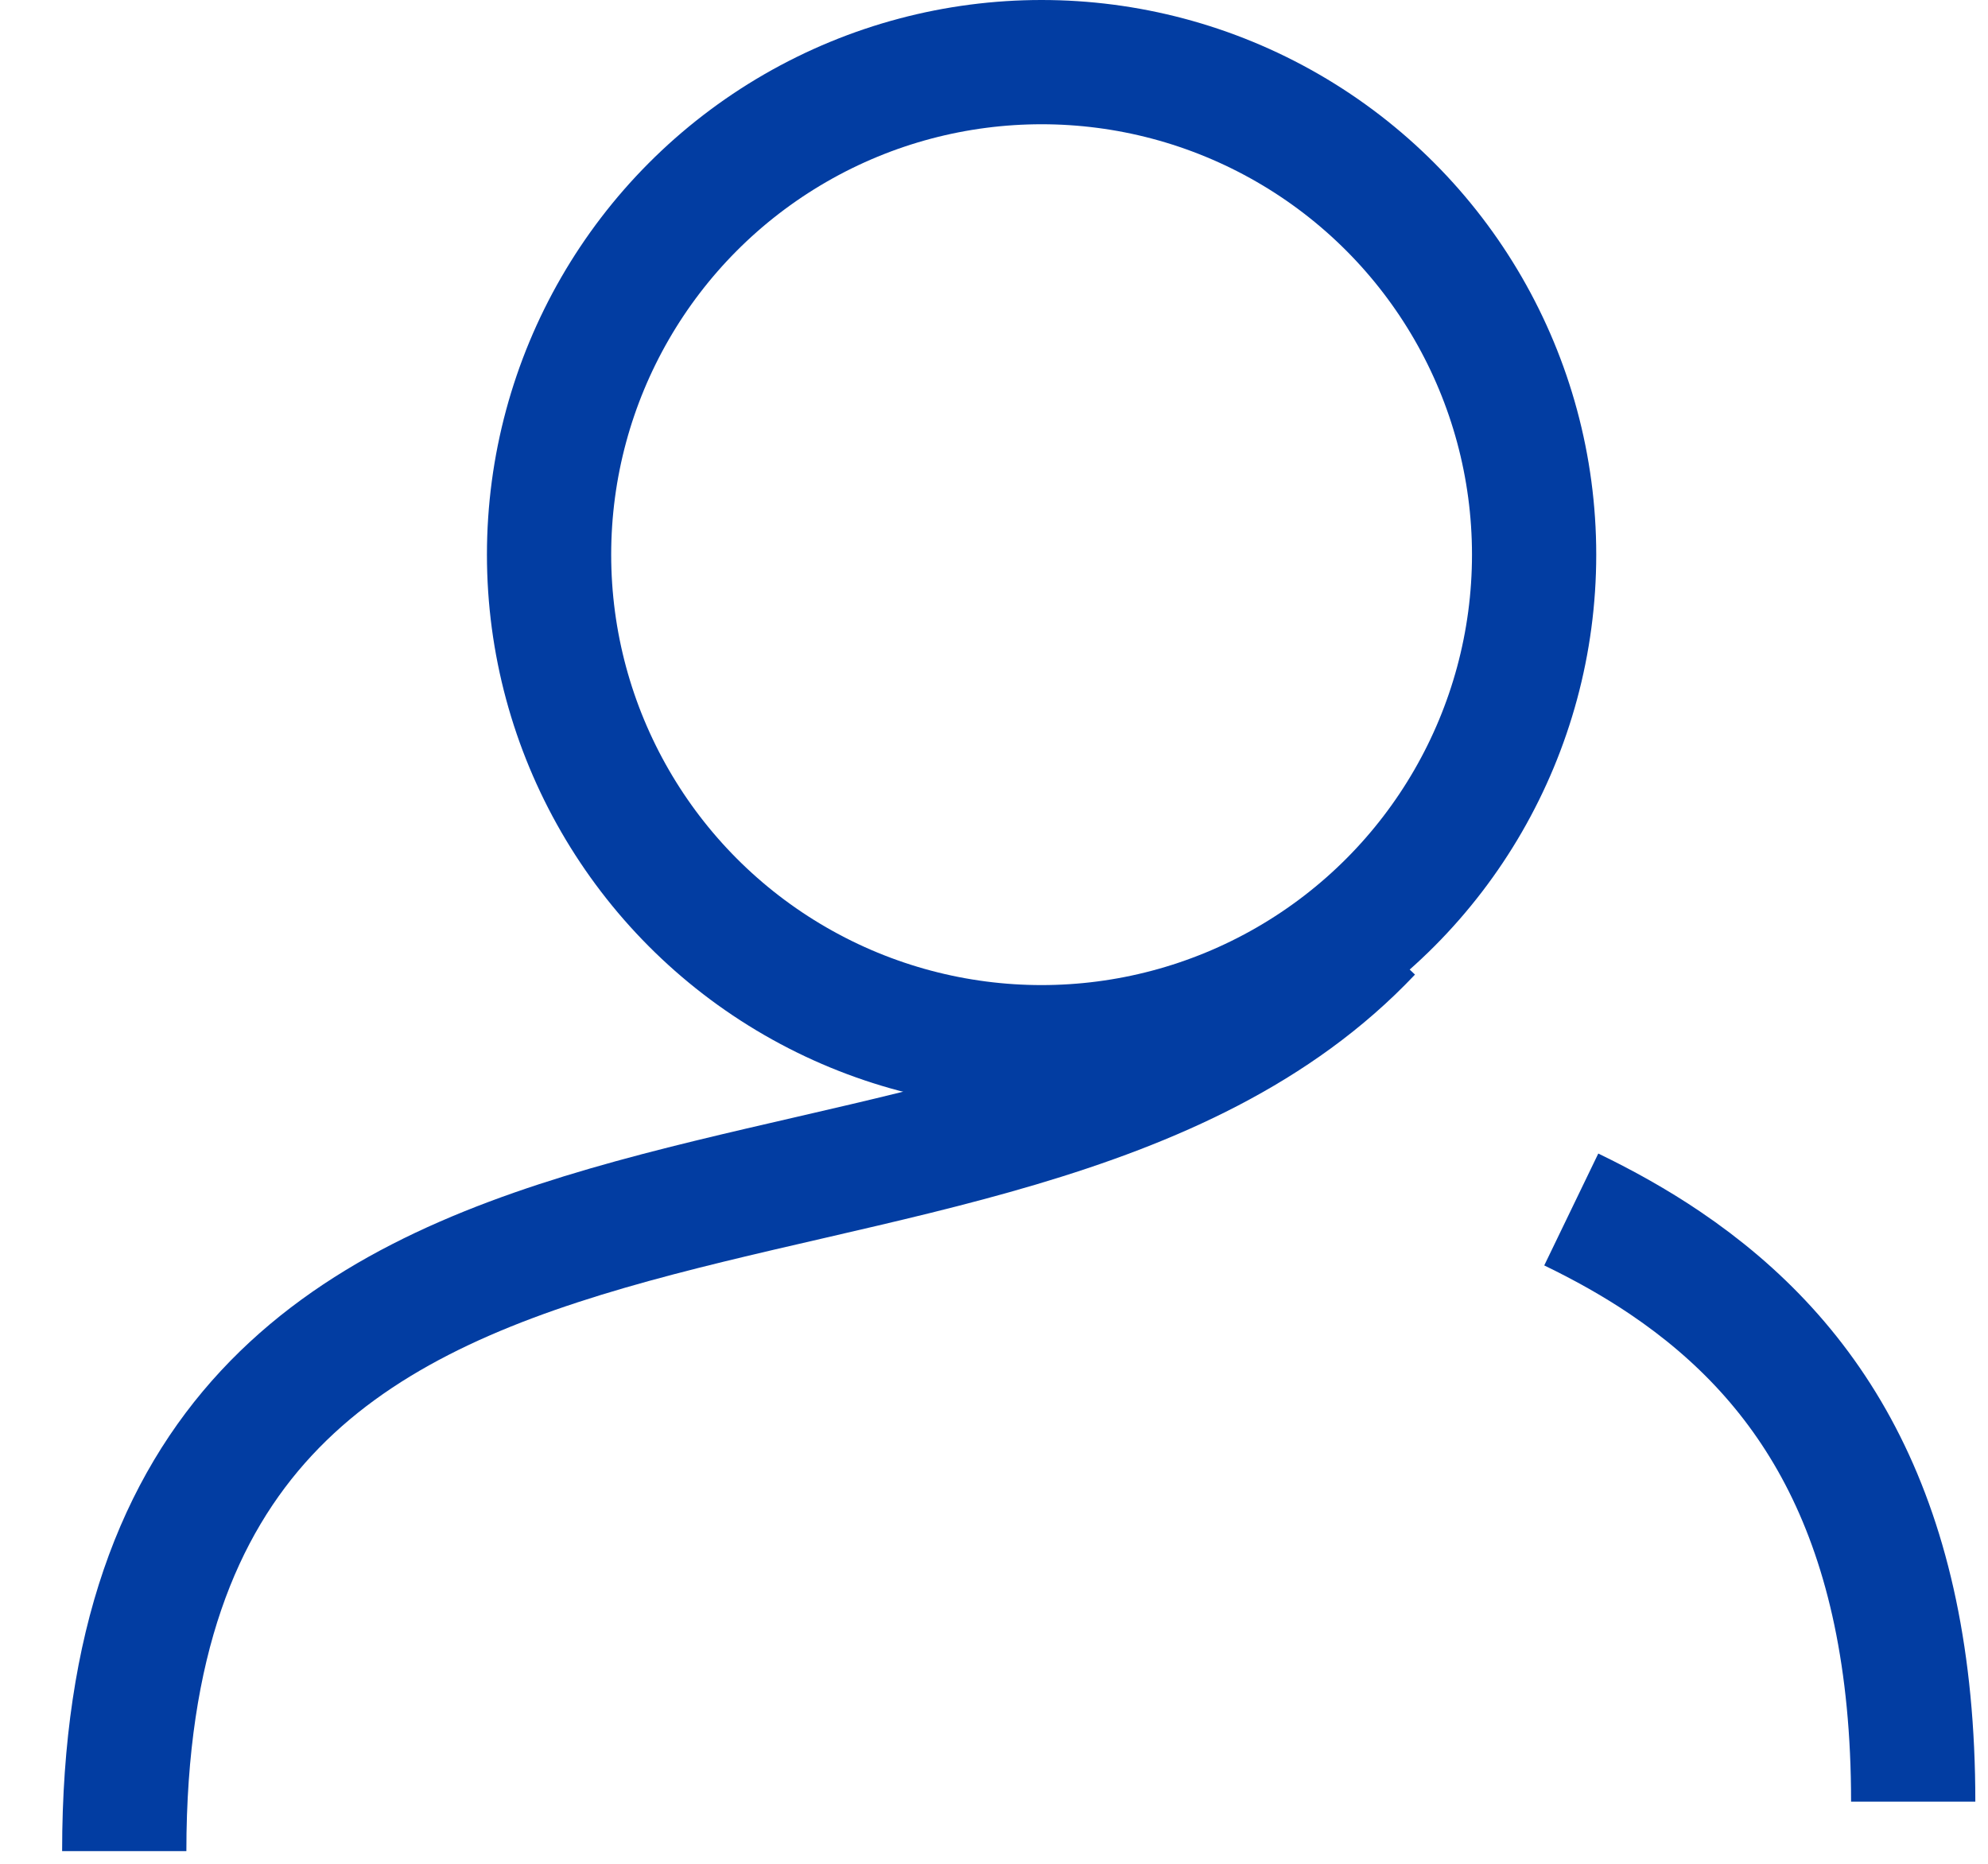 <?xml version="1.0" encoding="UTF-8"?>
<svg width="16px" height="15px" viewBox="0 0 16 15" version="1.1" xmlns="http://www.w3.org/2000/svg" xmlns:xlink="http://www.w3.org/1999/xlink">
    <title>560D4D1B-D952-40CD-984D-B4CCF268B021@3x</title>
    <g id="Mobile" stroke="none" stroke-width="1" fill="none" fill-rule="evenodd">
        <g id="mobile-menu-open" transform="translate(-182, -32)" stroke="#023DA2">
            <g id="Group-8" transform="translate(77, 0)">
                <g id="Group-10-Copy" transform="translate(20, 24)">
                    <g id="btn">
                        <g id="Group-16" transform="translate(20, 7)">
                            <g id="Group" transform="translate(66, 1)">
                                <circle id="Oval" cx="7.383" cy="4.464" r="3.964"></circle>
                                <path d="M10.025,7.5 C7.028,10.669 3.46389584e-14,8.223 3.46389584e-14,14.898" id="Path-2"></path>
                                <path d="M14.398,9.734 C14.133,9.862 13.879,10.004 13.641,10.165 C12.455,10.967 11.646,12.229 11.646,14.5" id="Path-2-Copy" transform="translate(13.022, 12.117) scale(-1, 1) translate(-13.022, -12.117) "></path>
                            </g>
                        </g>
                    </g>
                </g>
            </g>
        </g>
    </g>
</svg>